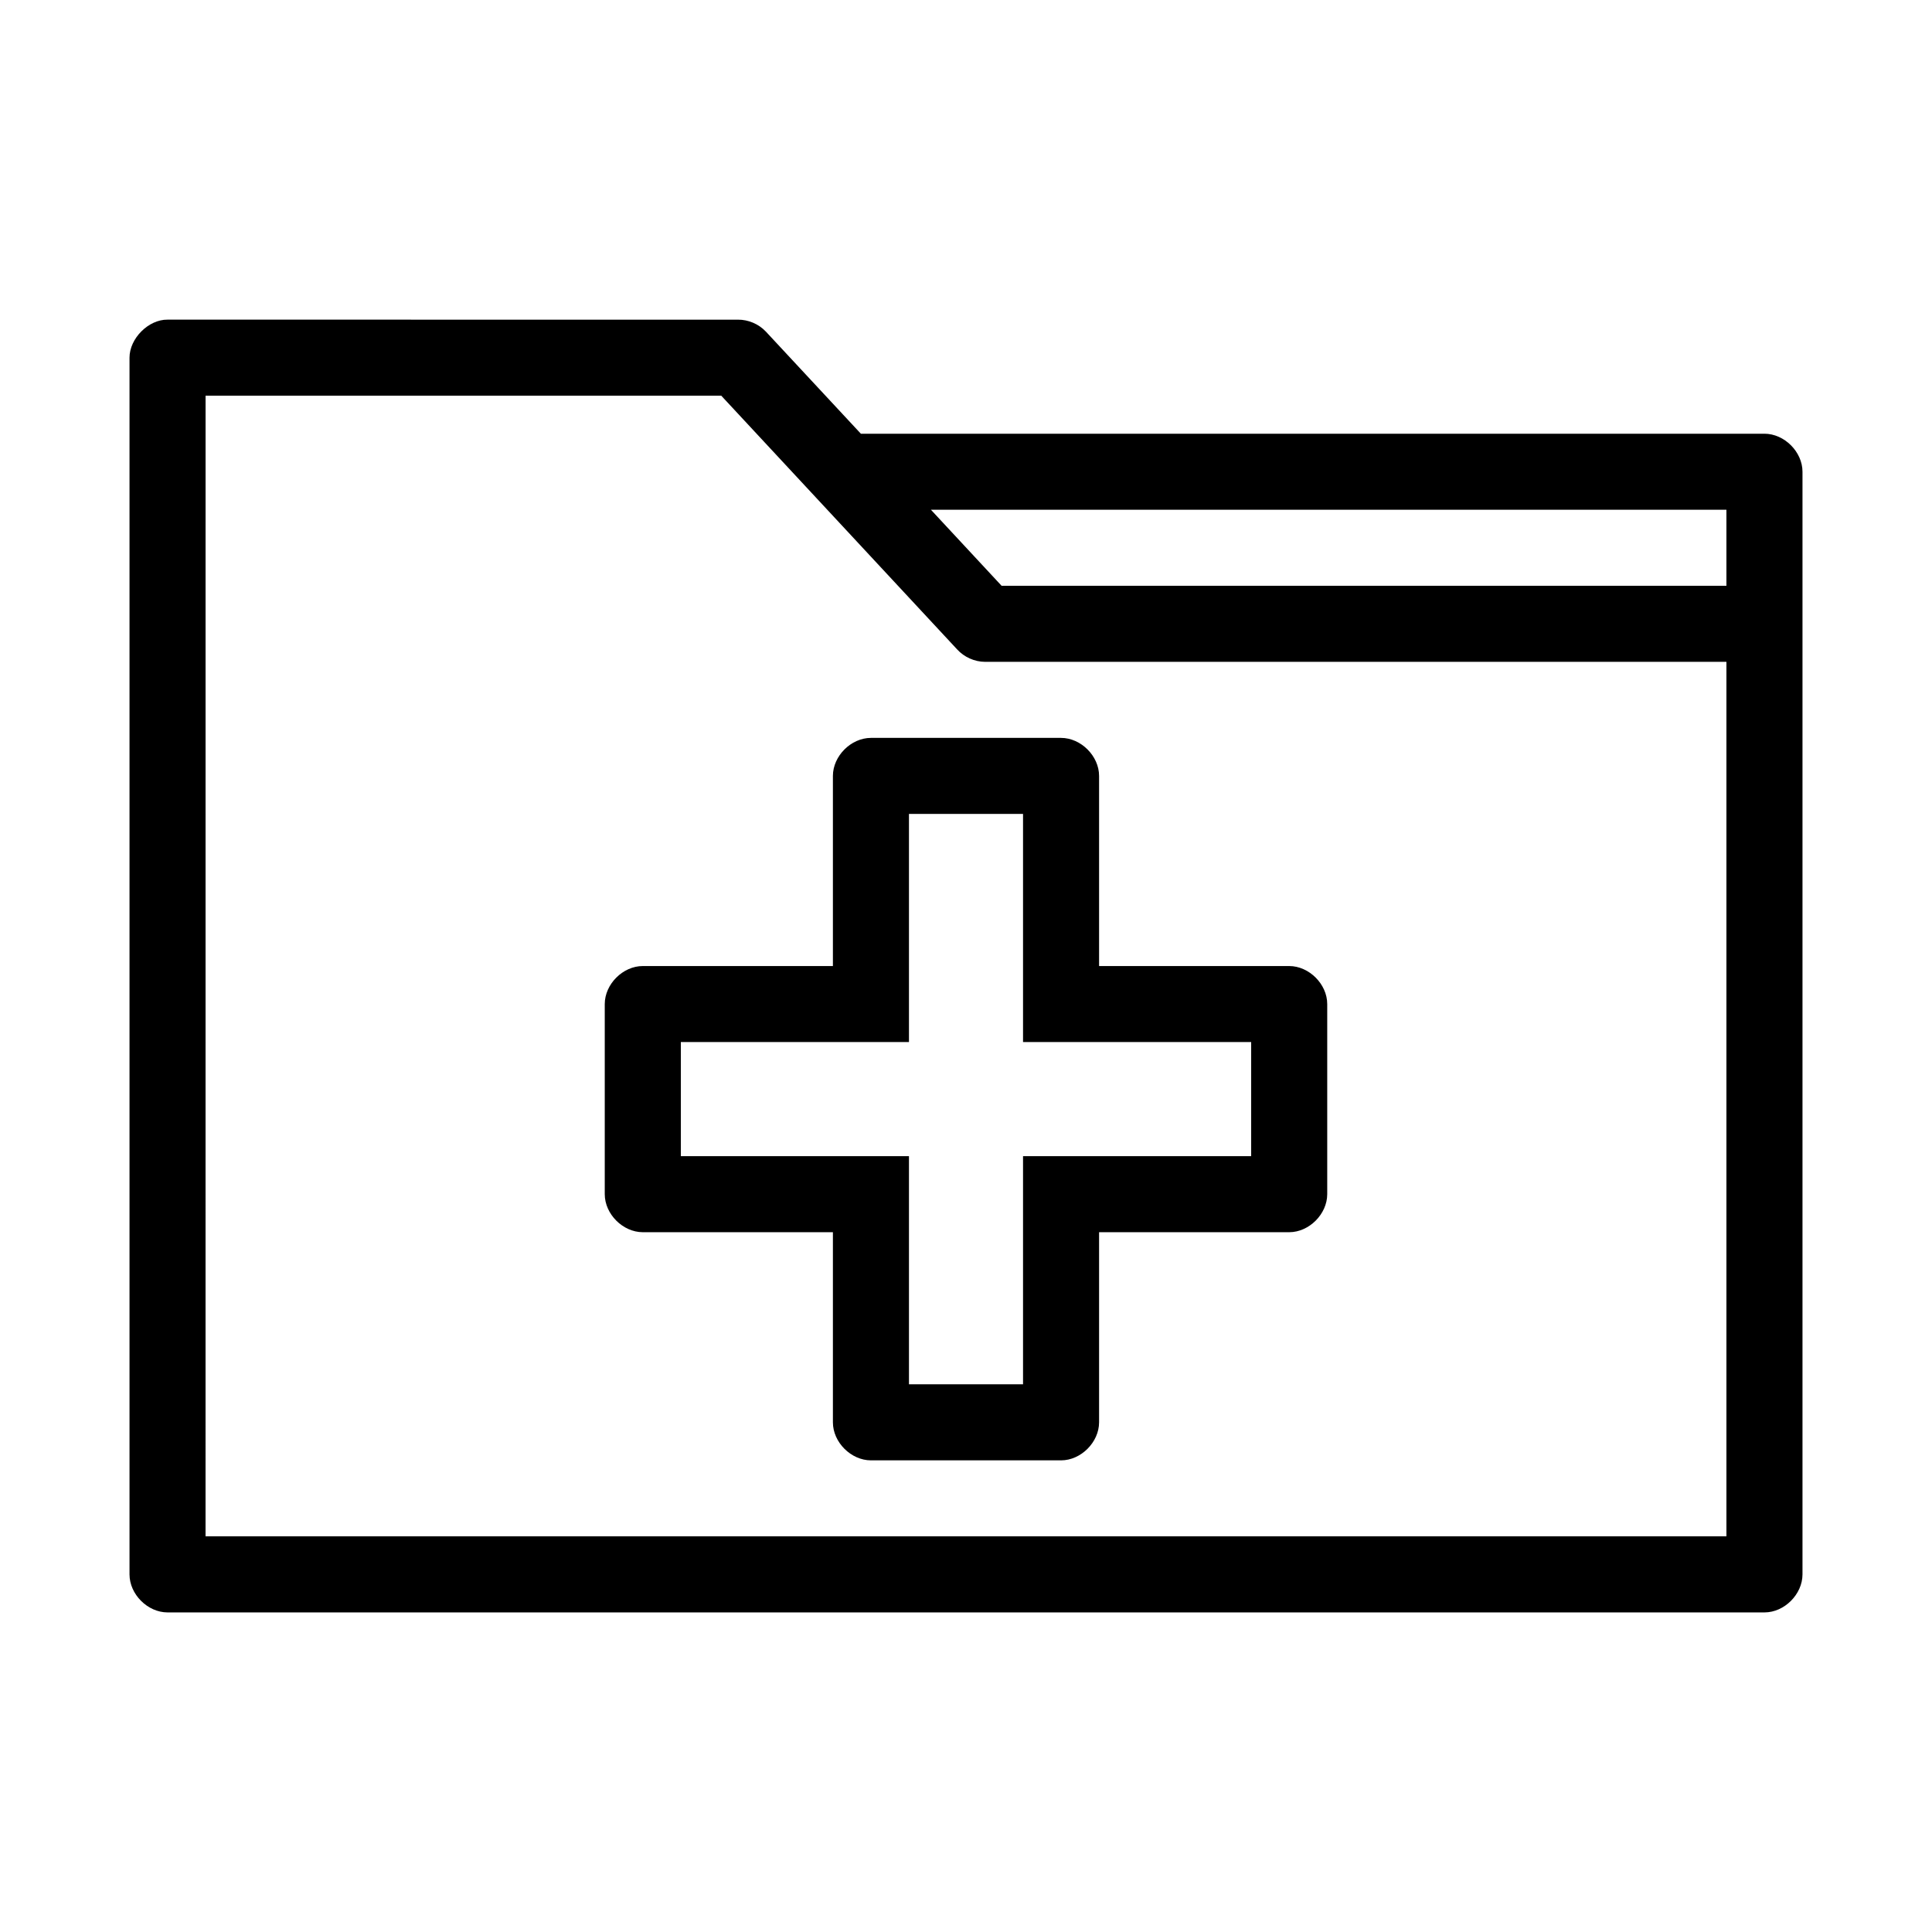 <?xml version="1.0" encoding="UTF-8"?>
<!-- Uploaded to: ICON Repo, www.svgrepo.com, Generator: ICON Repo Mixer Tools -->
<svg fill="#000000" width="800px" height="800px" version="1.1" viewBox="144 144 512 512" xmlns="http://www.w3.org/2000/svg">
 <path d="m188.4 228.71c-5.039-0.066-10.078 4.973-10.078 10.078v322.44c0 5.277 4.801 10.074 10.078 10.078h423.2c5.277 0 10.074-4.801 10.078-10.078v-292.21c0-5.277-4.801-10.074-10.078-10.078h-239.46l-25.191-27.078c-1.895-2.004-4.644-3.172-7.398-3.148zm10.078 20.152h136.66l62.504 67.227c1.867 2.059 4.621 3.289 7.398 3.305h196.48v231.75h-403.05zm192.23 30.23h210.81v20.152h-192.08zm-15.902 60.457c-5.277 0-10.074 4.801-10.078 10.078v50.383h-50.383c-5.277 0-10.074 4.801-10.078 10.078v50.379c0 5.277 4.801 10.074 10.078 10.078h50.383v50.383c0 5.277 4.801 10.074 10.078 10.078h50.383c5.277 0 10.074-4.801 10.078-10.078v-50.383h50.383c5.277 0 10.074-4.801 10.078-10.078v-50.379c0-5.277-4.801-10.074-10.078-10.078h-50.383v-50.383c0-5.277-4.801-10.074-10.078-10.078zm10.078 20.152h30.23v60.457h60.457v30.23h-60.457v60.457h-30.23v-60.457h-60.457v-30.23h60.457z"/>
</svg>